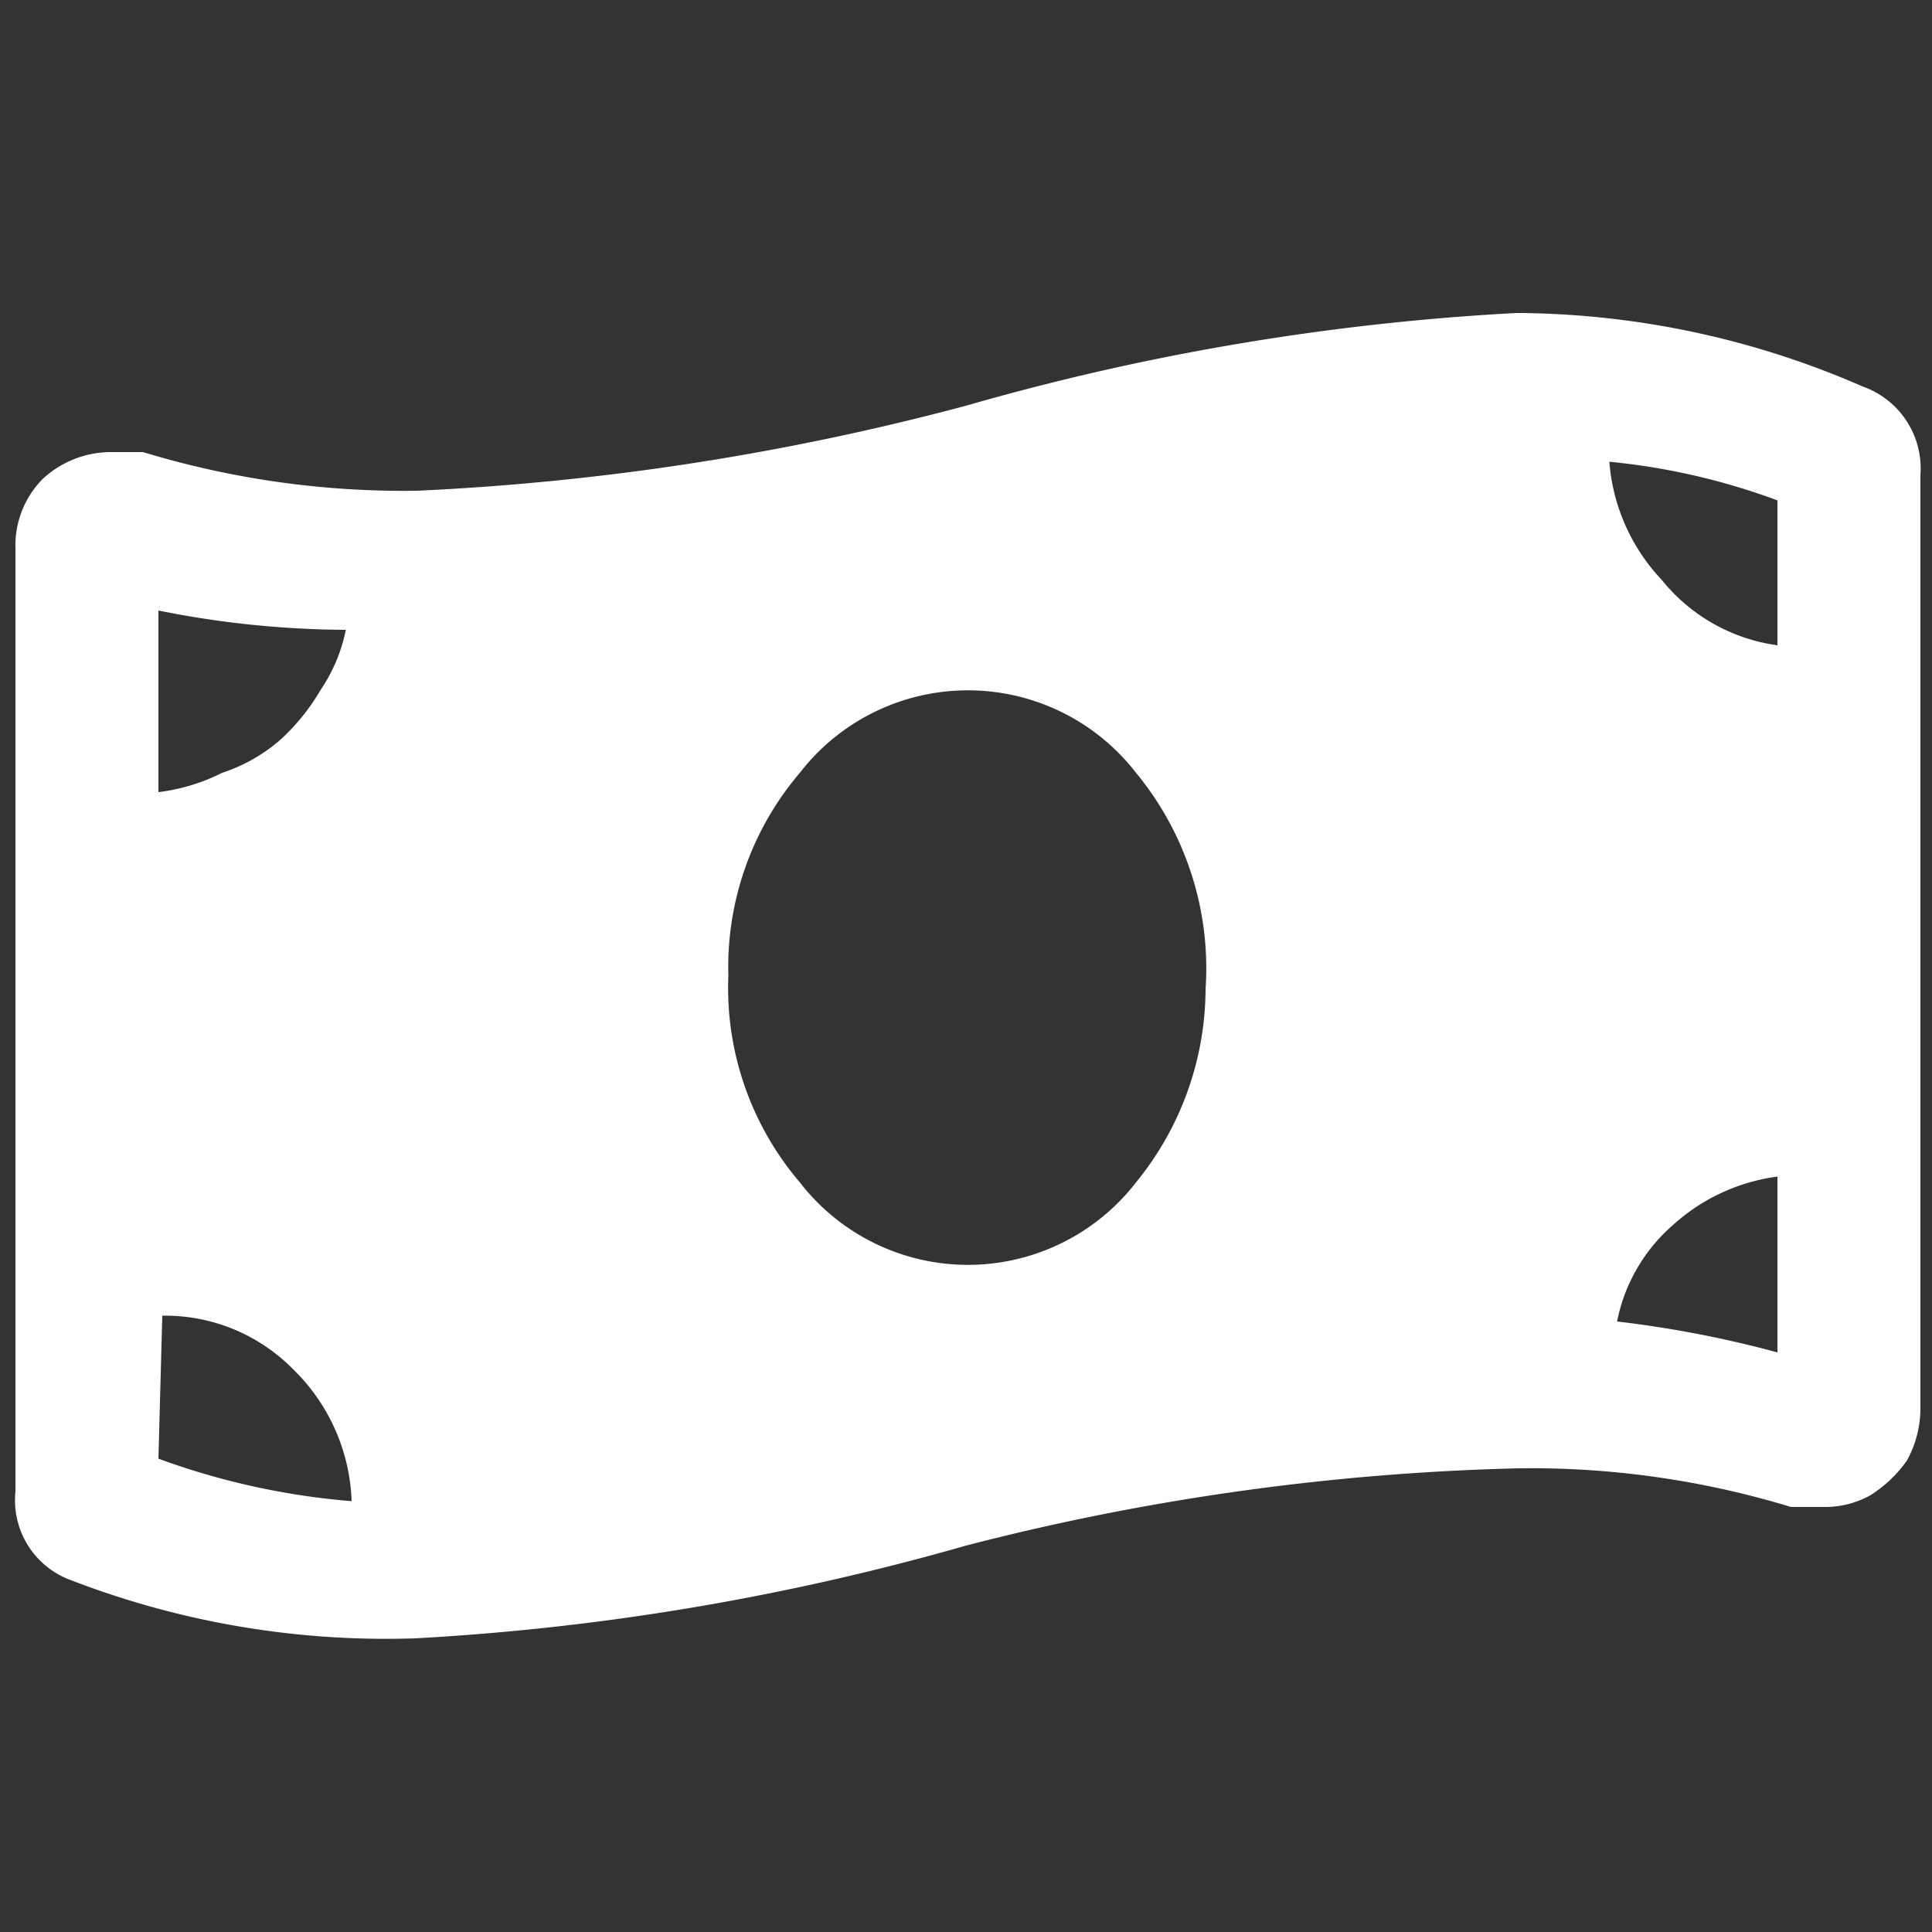 <svg id="Layer_1" data-name="Layer 1" xmlns="http://www.w3.org/2000/svg" viewBox="0 0 10 10"><rect x="0" y="0" width="10" height="10" fill="#333333" stroke="none"/><defs><style>.cls-1{fill:#fff;}</style></defs><path class="cls-1" d="M9.64,2a.45.45,0,0,1,.3.46V7.3a.56.56,0,0,1-.07.26.66.66,0,0,1-.19.18.48.48,0,0,1-.24.06l-.17,0a4.62,4.62,0,0,0-1.41-.2A12.6,12.6,0,0,0,5,8a12.93,12.93,0,0,1-2.85.48A4.53,4.53,0,0,1,.37,8.18a.44.44,0,0,1-.29-.46V2.84a.49.49,0,0,1,.14-.36.52.52,0,0,1,.35-.14l.17,0a4.64,4.64,0,0,0,1.42.2A13.39,13.39,0,0,0,5,2.1a12.75,12.75,0,0,1,2.85-.48A4.52,4.52,0,0,1,9.64,2ZM.82,3.16V4.1A1,1,0,0,0,1.15,4a.87.87,0,0,0,.3-.17,1.09,1.09,0,0,0,.21-.26.85.85,0,0,0,.13-.31A5,5,0,0,1,.82,3.16Zm0,4.39a3.79,3.79,0,0,0,1,.22,1,1,0,0,0-.3-.68.93.93,0,0,0-.68-.28ZM4.14,6.12a1.1,1.1,0,0,0,1.74,0,1.59,1.59,0,0,0,.36-1A1.59,1.59,0,0,0,5.88,4,1.1,1.1,0,0,0,4.14,4a1.55,1.55,0,0,0-.37,1.05A1.55,1.55,0,0,0,4.14,6.12ZM9.2,3.34V2.59a3.45,3.45,0,0,0-.87-.2A1,1,0,0,0,8.6,3,.93.93,0,0,0,9.2,3.34ZM9.2,7V6.09a1,1,0,0,0-.54.25.89.89,0,0,0-.29.5A5.72,5.72,0,0,1,9.2,7Z"/></svg>